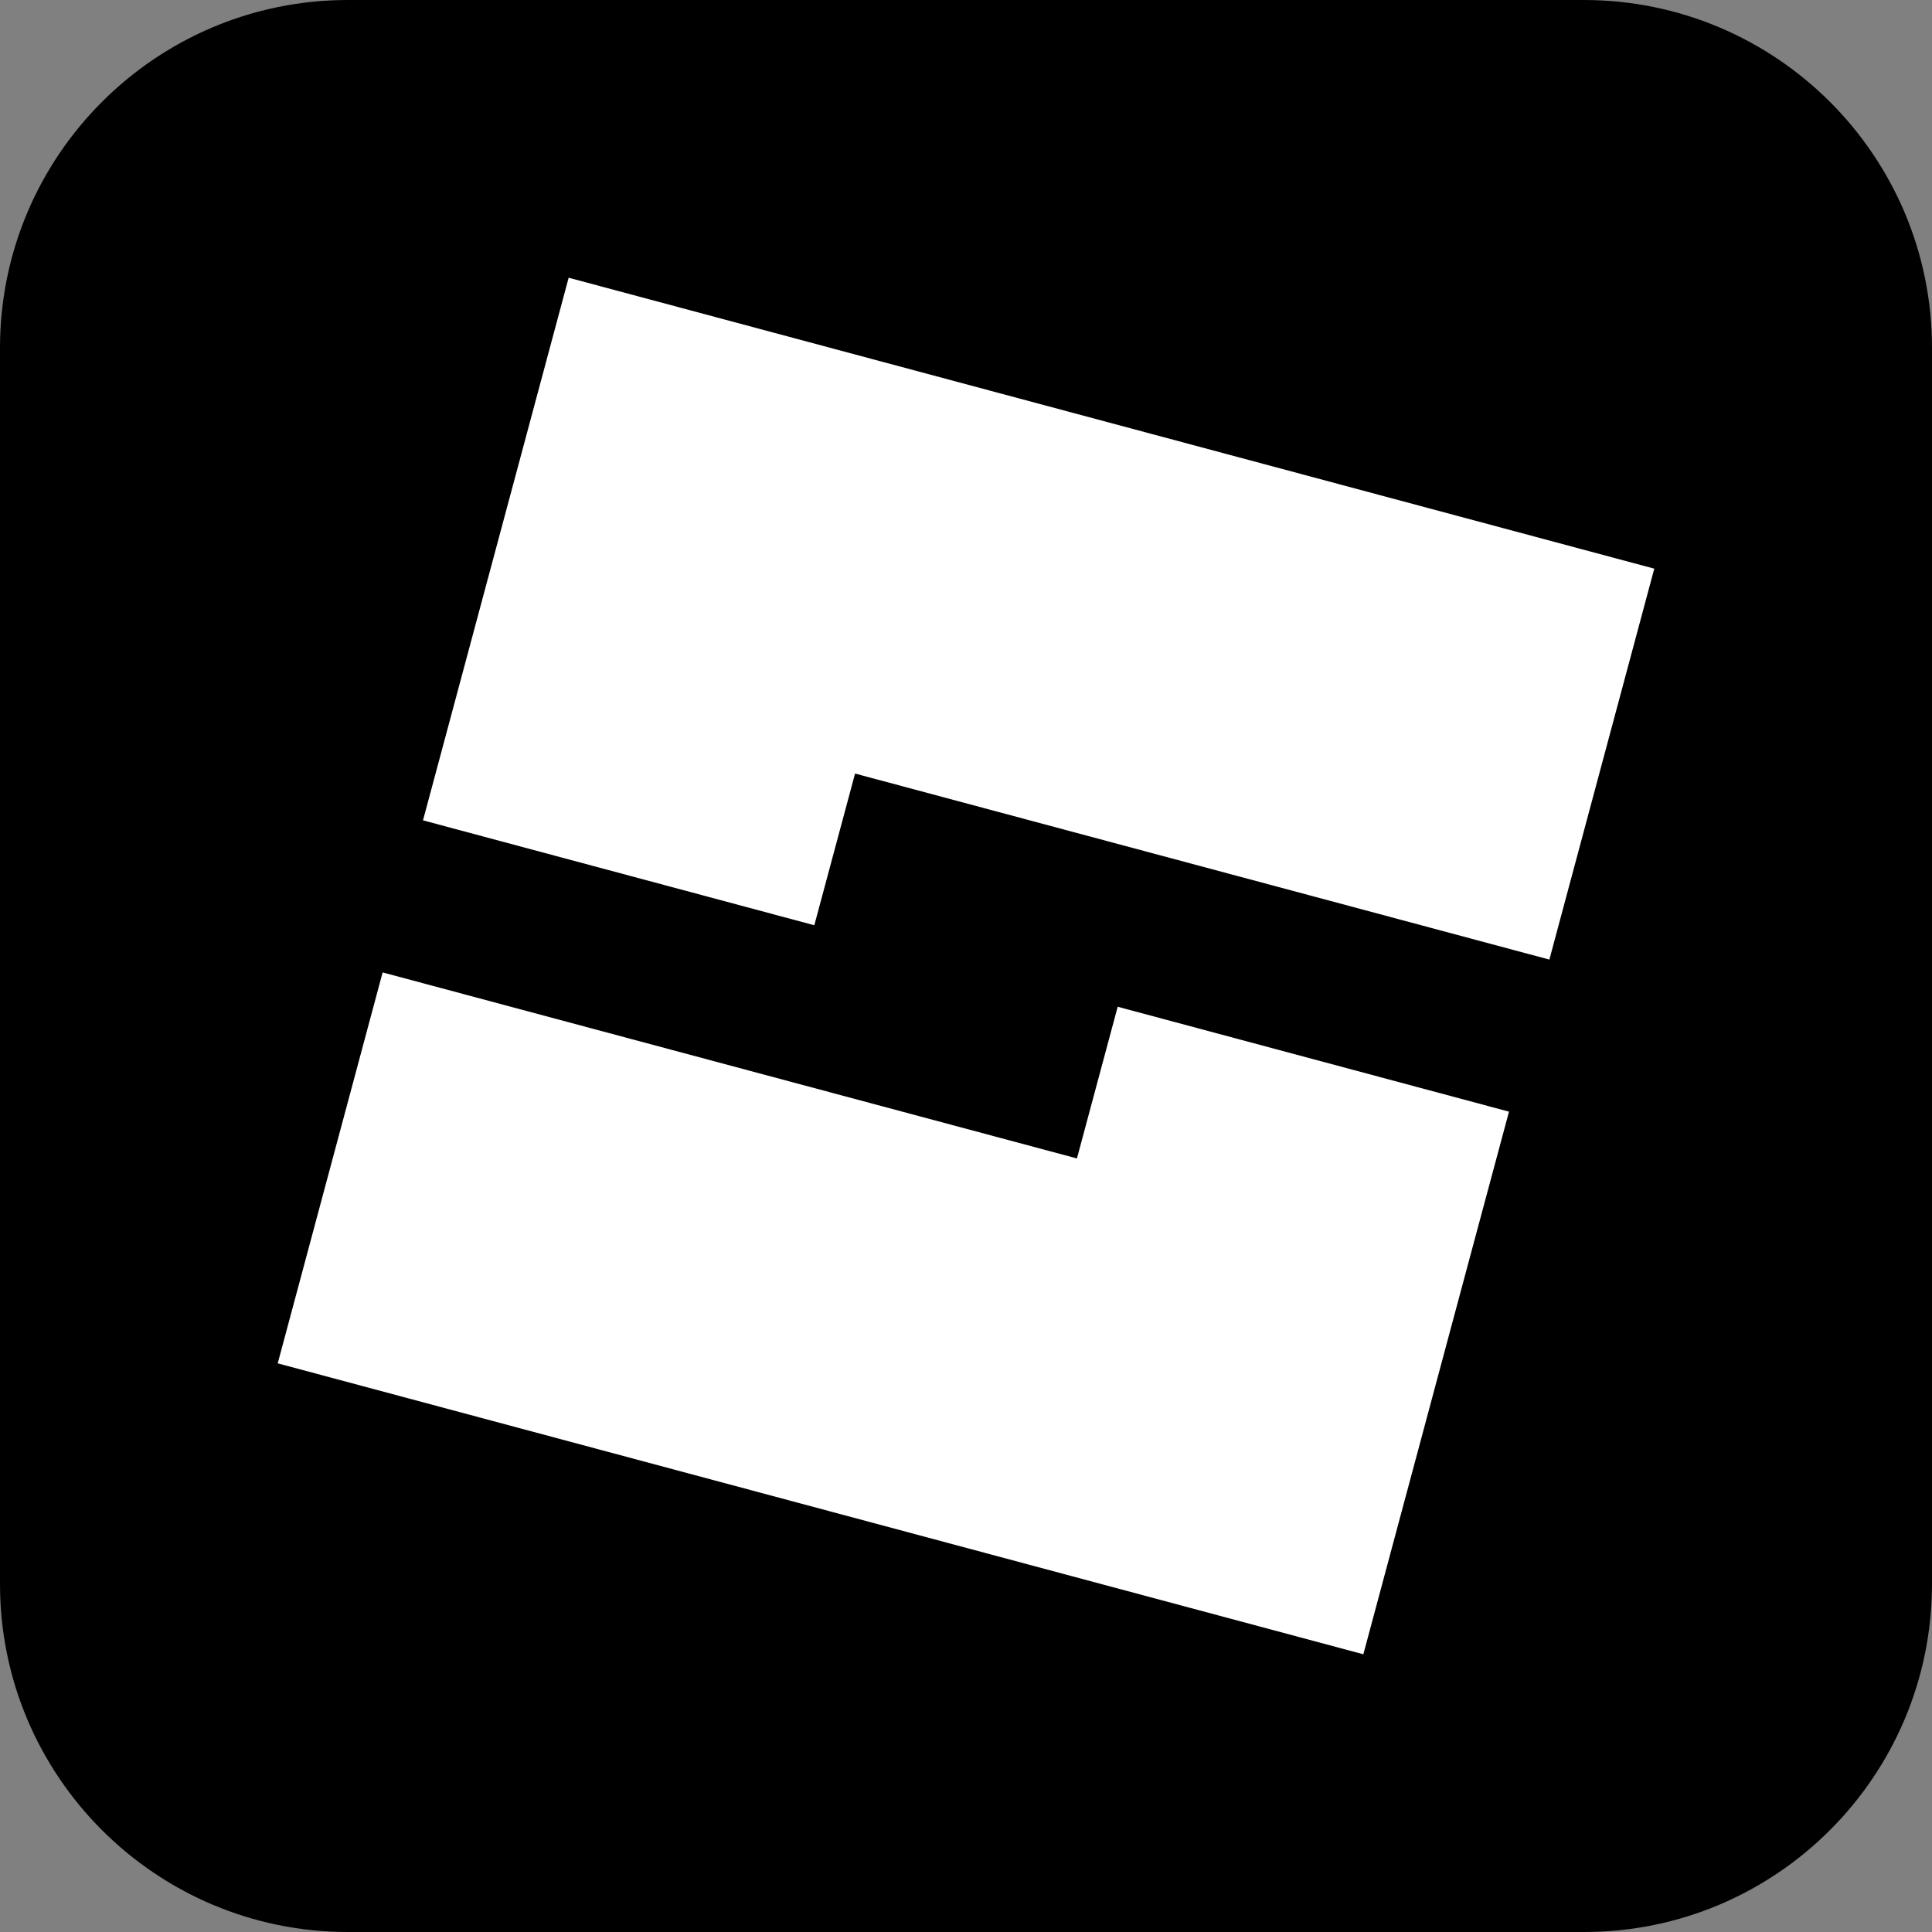 <?xml version="1.0" encoding="utf-8"?>
<!-- Generator: Adobe Illustrator 28.4.1, SVG Export Plug-In . SVG Version: 6.00 Build 0)  -->
<svg version="1.1" id="Roblox_-_Icon_x2C__2025" xmlns="http://www.w3.org/2000/svg" xmlns:xlink="http://www.w3.org/1999/xlink"
	 x="0px" y="0px" viewBox="0 0 512 512" style="enable-background:new 0 0 512 512;" xml:space="preserve">
<rect x="0" y="0" width="512" height="512" fill="#808080" stroke="none"/>
<style type="text/css">
	.st0{fill:#FFFFFF;}
</style>
<g id="Studio">
	<path id="BG" d="M419.8,512H92.2C41.3,512,0,470.7,0,419.8V92.2C0,41.3,41.3,0,92.2,0h327.5C470.7,0,512,41.3,512,92.2v327.5
		C512,470.7,470.7,512,419.8,512z"/>
	<g id="O_Blx_00000131363628170372710290000004464889758193558674_">
		<polygon class="st0" points="399.9,294.6 296.2,266.8 285.4,307 101.4,257.7 73.6,361.3 361.3,438.4 389.1,334.8 389.1,334.8 		
			"/>
		<polygon class="st0" points="438.4,150.7 150.7,73.6 112.1,217.4 215.8,245.2 226.6,205 410.6,254.3 		"/>
	</g>
</g>
</svg>
